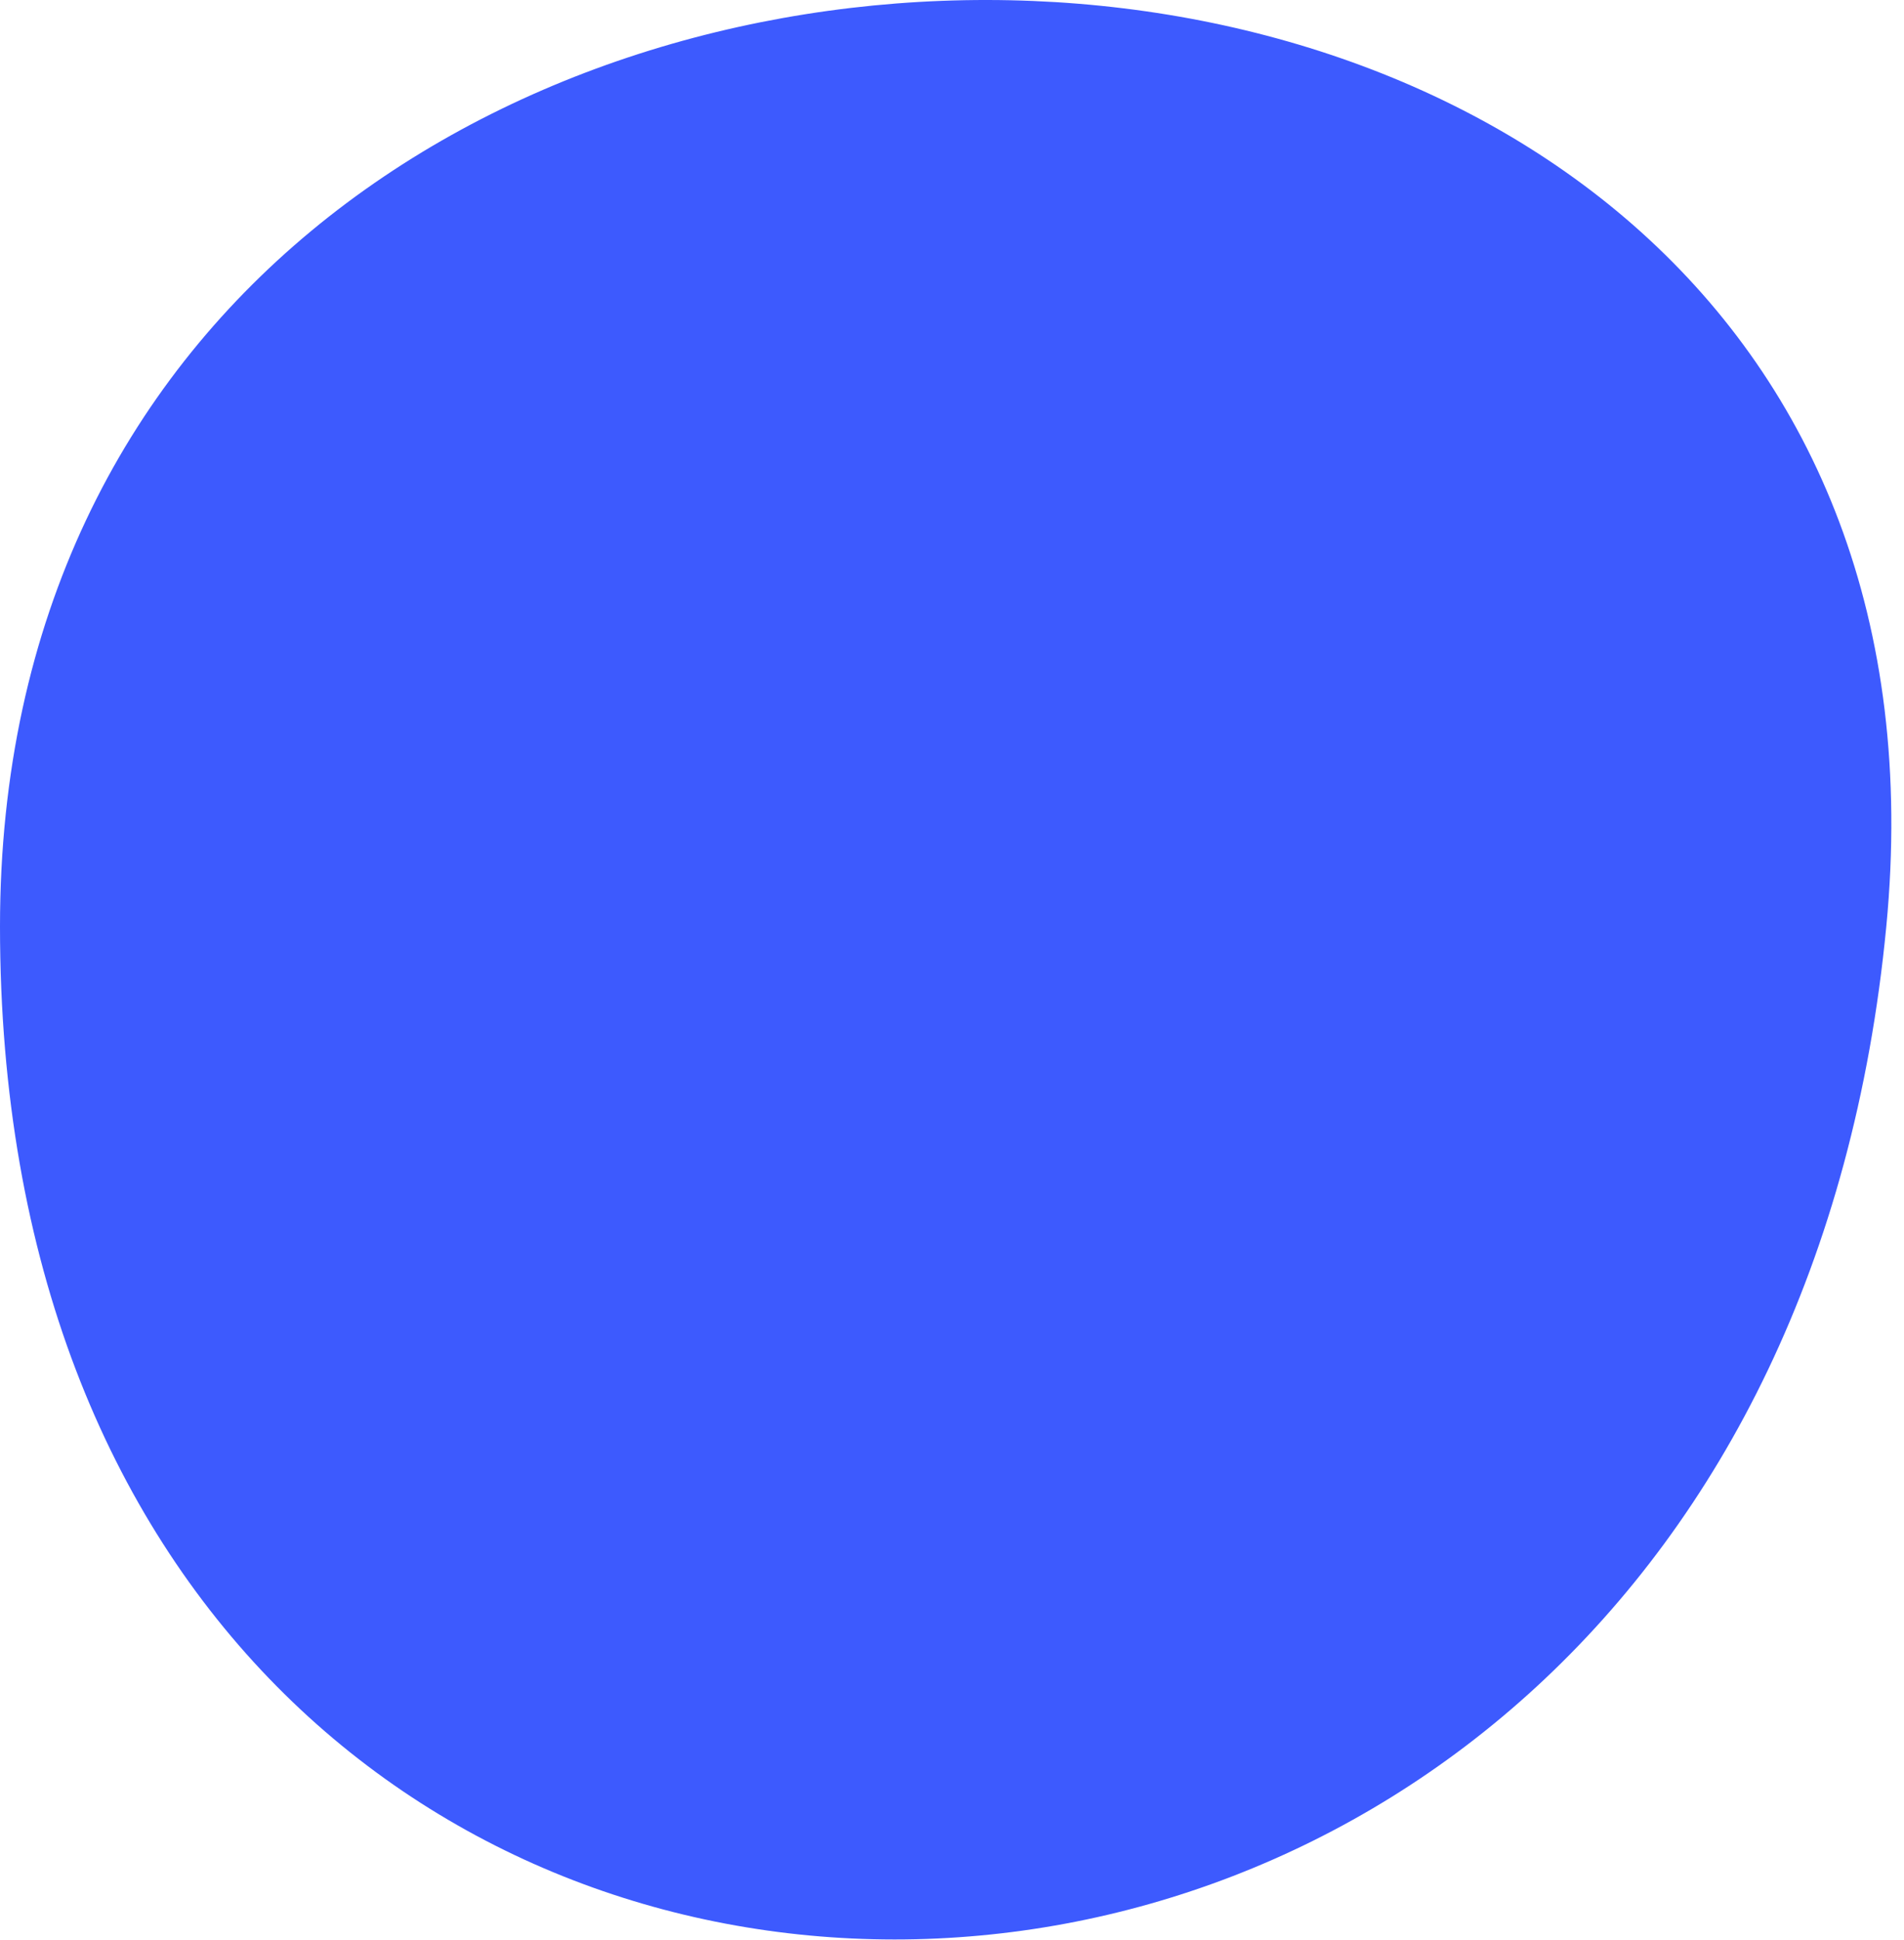 <svg width="109" height="111" viewBox="0 0 109 111" fill="none" xmlns="http://www.w3.org/2000/svg">
<g clip-path="url(#clip0)">
<path d="M107.987 53.013C100.562 130.329 0 130.265 1.28094e-10 53.013C-0 -17.833 114.76 -17.509 107.987 53.013Z" fill="#3D5AFE"/>
</g>
<defs>
<clipPath id="clip0">
<rect width="108.276" height="110.976" fill="white"/>
</clipPath>
</defs>
</svg>
